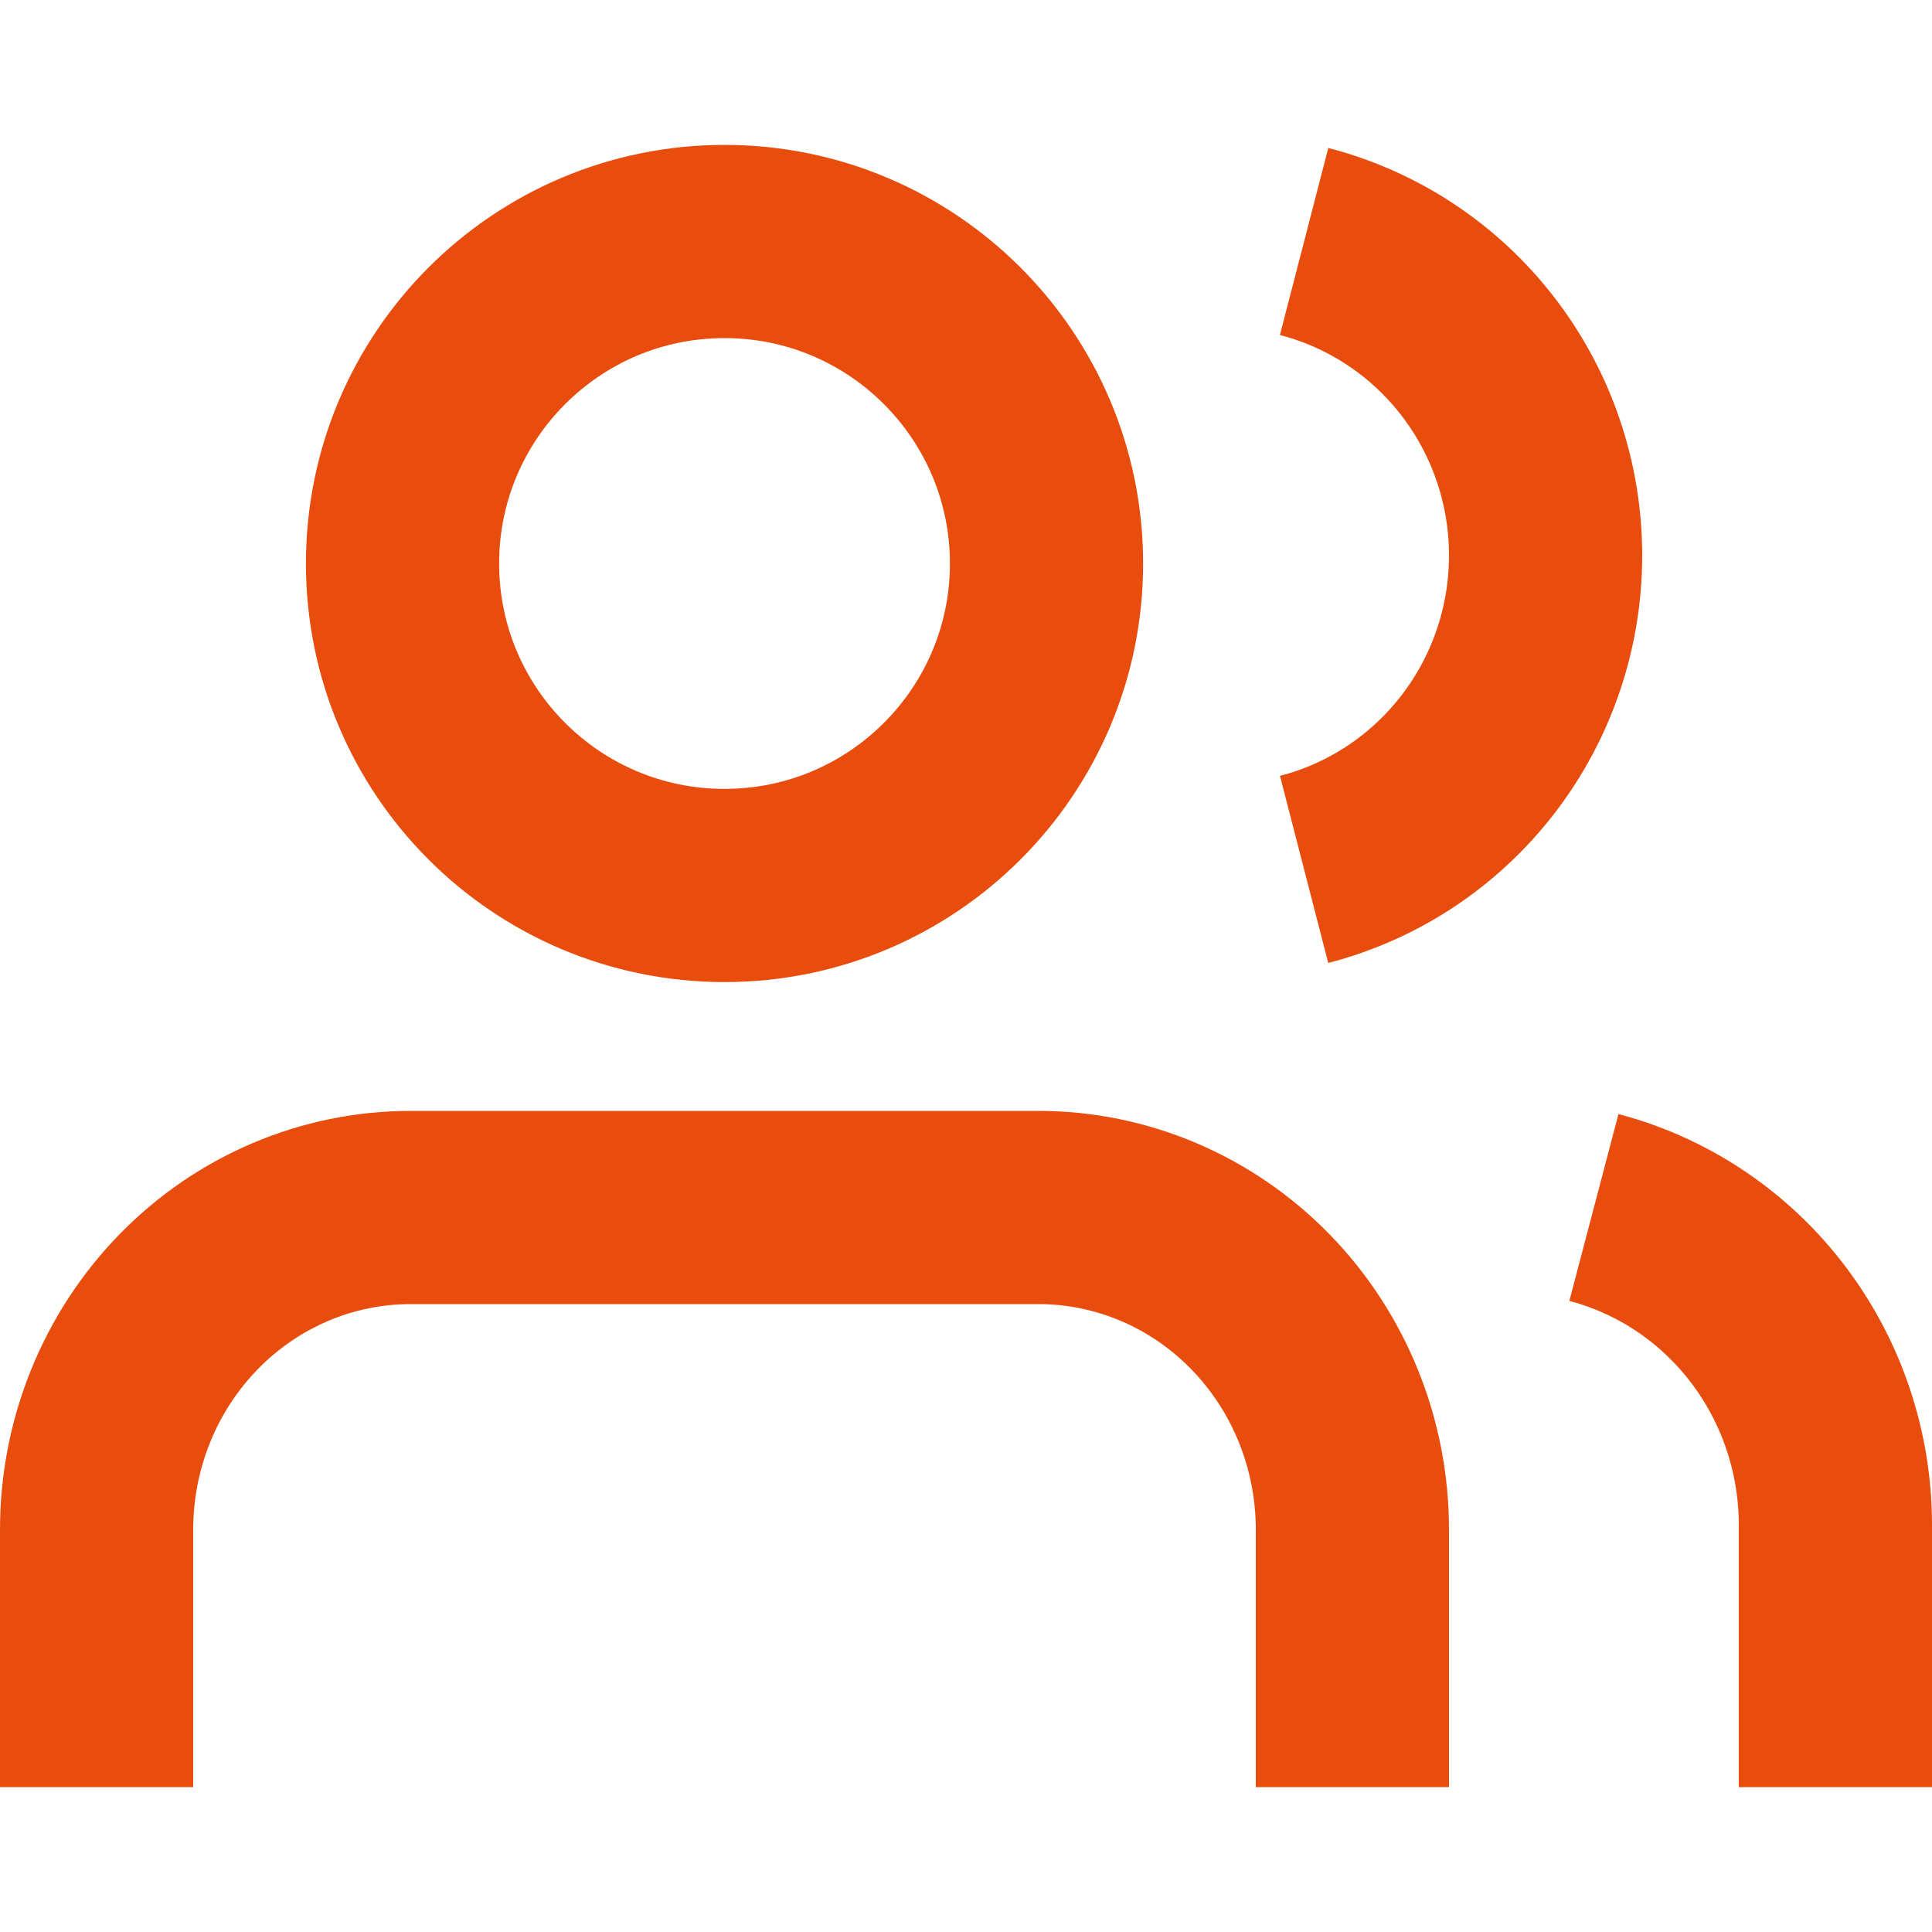 <svg width="40" height="40" viewBox="0 0 40 40" fill="none" xmlns="http://www.w3.org/2000/svg">
<path d="M28 37V31.667C28 29.899 27.315 28.203 26.096 26.953C24.877 25.702 23.224 25 21.5 25H8.5C6.776 25 5.123 25.702 3.904 26.953C2.685 28.203 2 29.899 2 31.667V37" stroke="#E84D0E" stroke-width="4" stroke-linejoin="round"/>
<path d="M15 18.333C18.682 18.333 21.667 15.349 21.667 11.667C21.667 7.985 18.682 5 15 5C11.318 5 8.334 7.985 8.334 11.667C8.334 15.349 11.318 18.333 15 18.333Z" stroke="#E84D0E" stroke-width="4" stroke-linecap="round" stroke-linejoin="round"/>
<path d="M38 37V31.569C37.999 30.064 37.507 28.603 36.602 27.414C35.697 26.225 34.43 25.376 33 25" stroke="#E84D0E" stroke-width="4" stroke-linejoin="round"/>
<path d="M27 5C28.43 5.37 29.698 6.209 30.603 7.386C31.509 8.563 32 10.01 32 11.5C32 12.99 31.509 14.437 30.603 15.614C29.698 16.791 28.43 17.631 27 18" stroke="#E84D0E" stroke-width="4" stroke-linejoin="round"/>
</svg>
